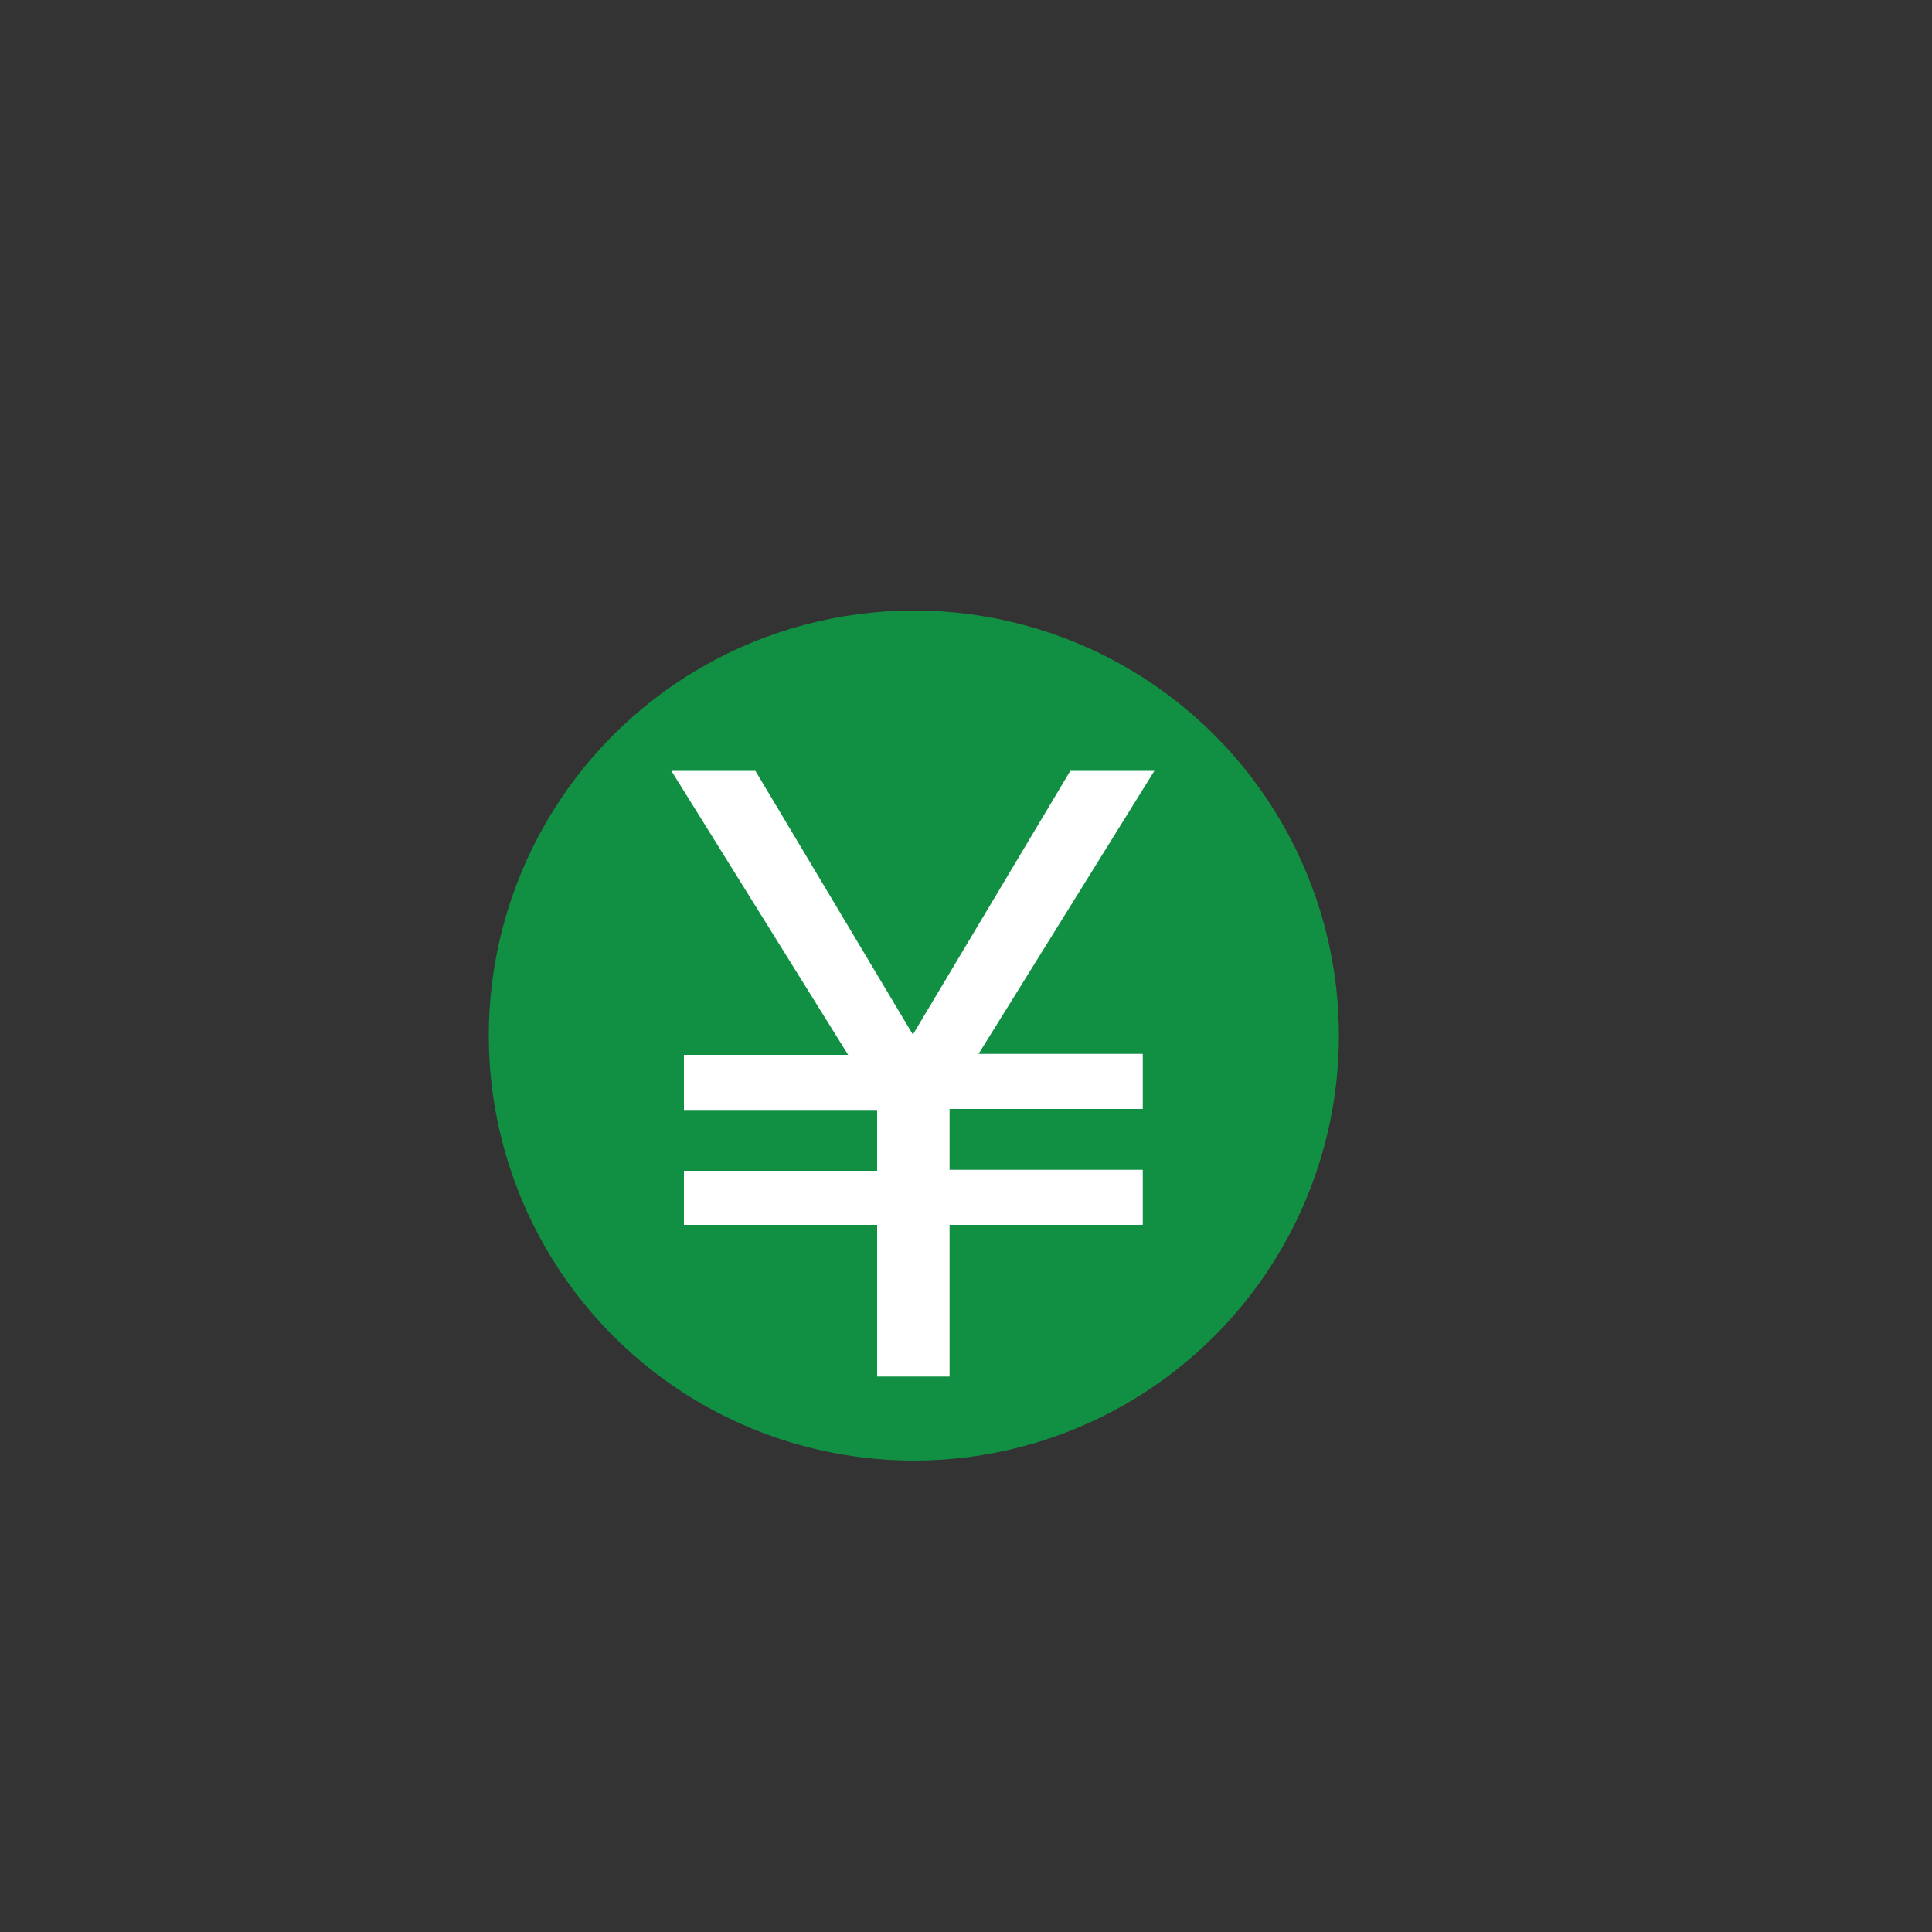 <?xml version="1.0" encoding="utf-8"?>
<!-- Generator: Adobe Illustrator 25.2.1, SVG Export Plug-In . SVG Version: 6.00 Build 0)  -->
<svg version="1.1" id="レイヤー_1" xmlns="http://www.w3.org/2000/svg" xmlns:xlink="http://www.w3.org/1999/xlink" x="0px"
	 y="0px" width="200px" height="200px" viewBox="0 0 200 200" style="enable-background:new 0 0 200 200;" xml:space="preserve">
<rect x="0" y="0" width="200" height="200" fill="#333333" stroke="none"/>
<style type="text/css">
	.st0{fill:#119044;}
	.st1{fill:#FFFFFF;}
</style>
<circle class="st0" cx="94.6" cy="107.2" r="44"/>
<g>
	<path class="st1" d="M70.8,126.9v-5.7h20v-6.3h-20v-5.7h17L69.5,79.8h8.7l16.3,27.3l16.3-27.3h8.7l-18.2,29.3h17v5.7h-20v6.3h20
		v5.7h-20v15.7h-7.5v-15.7H70.8z"/>
</g>
</svg>
